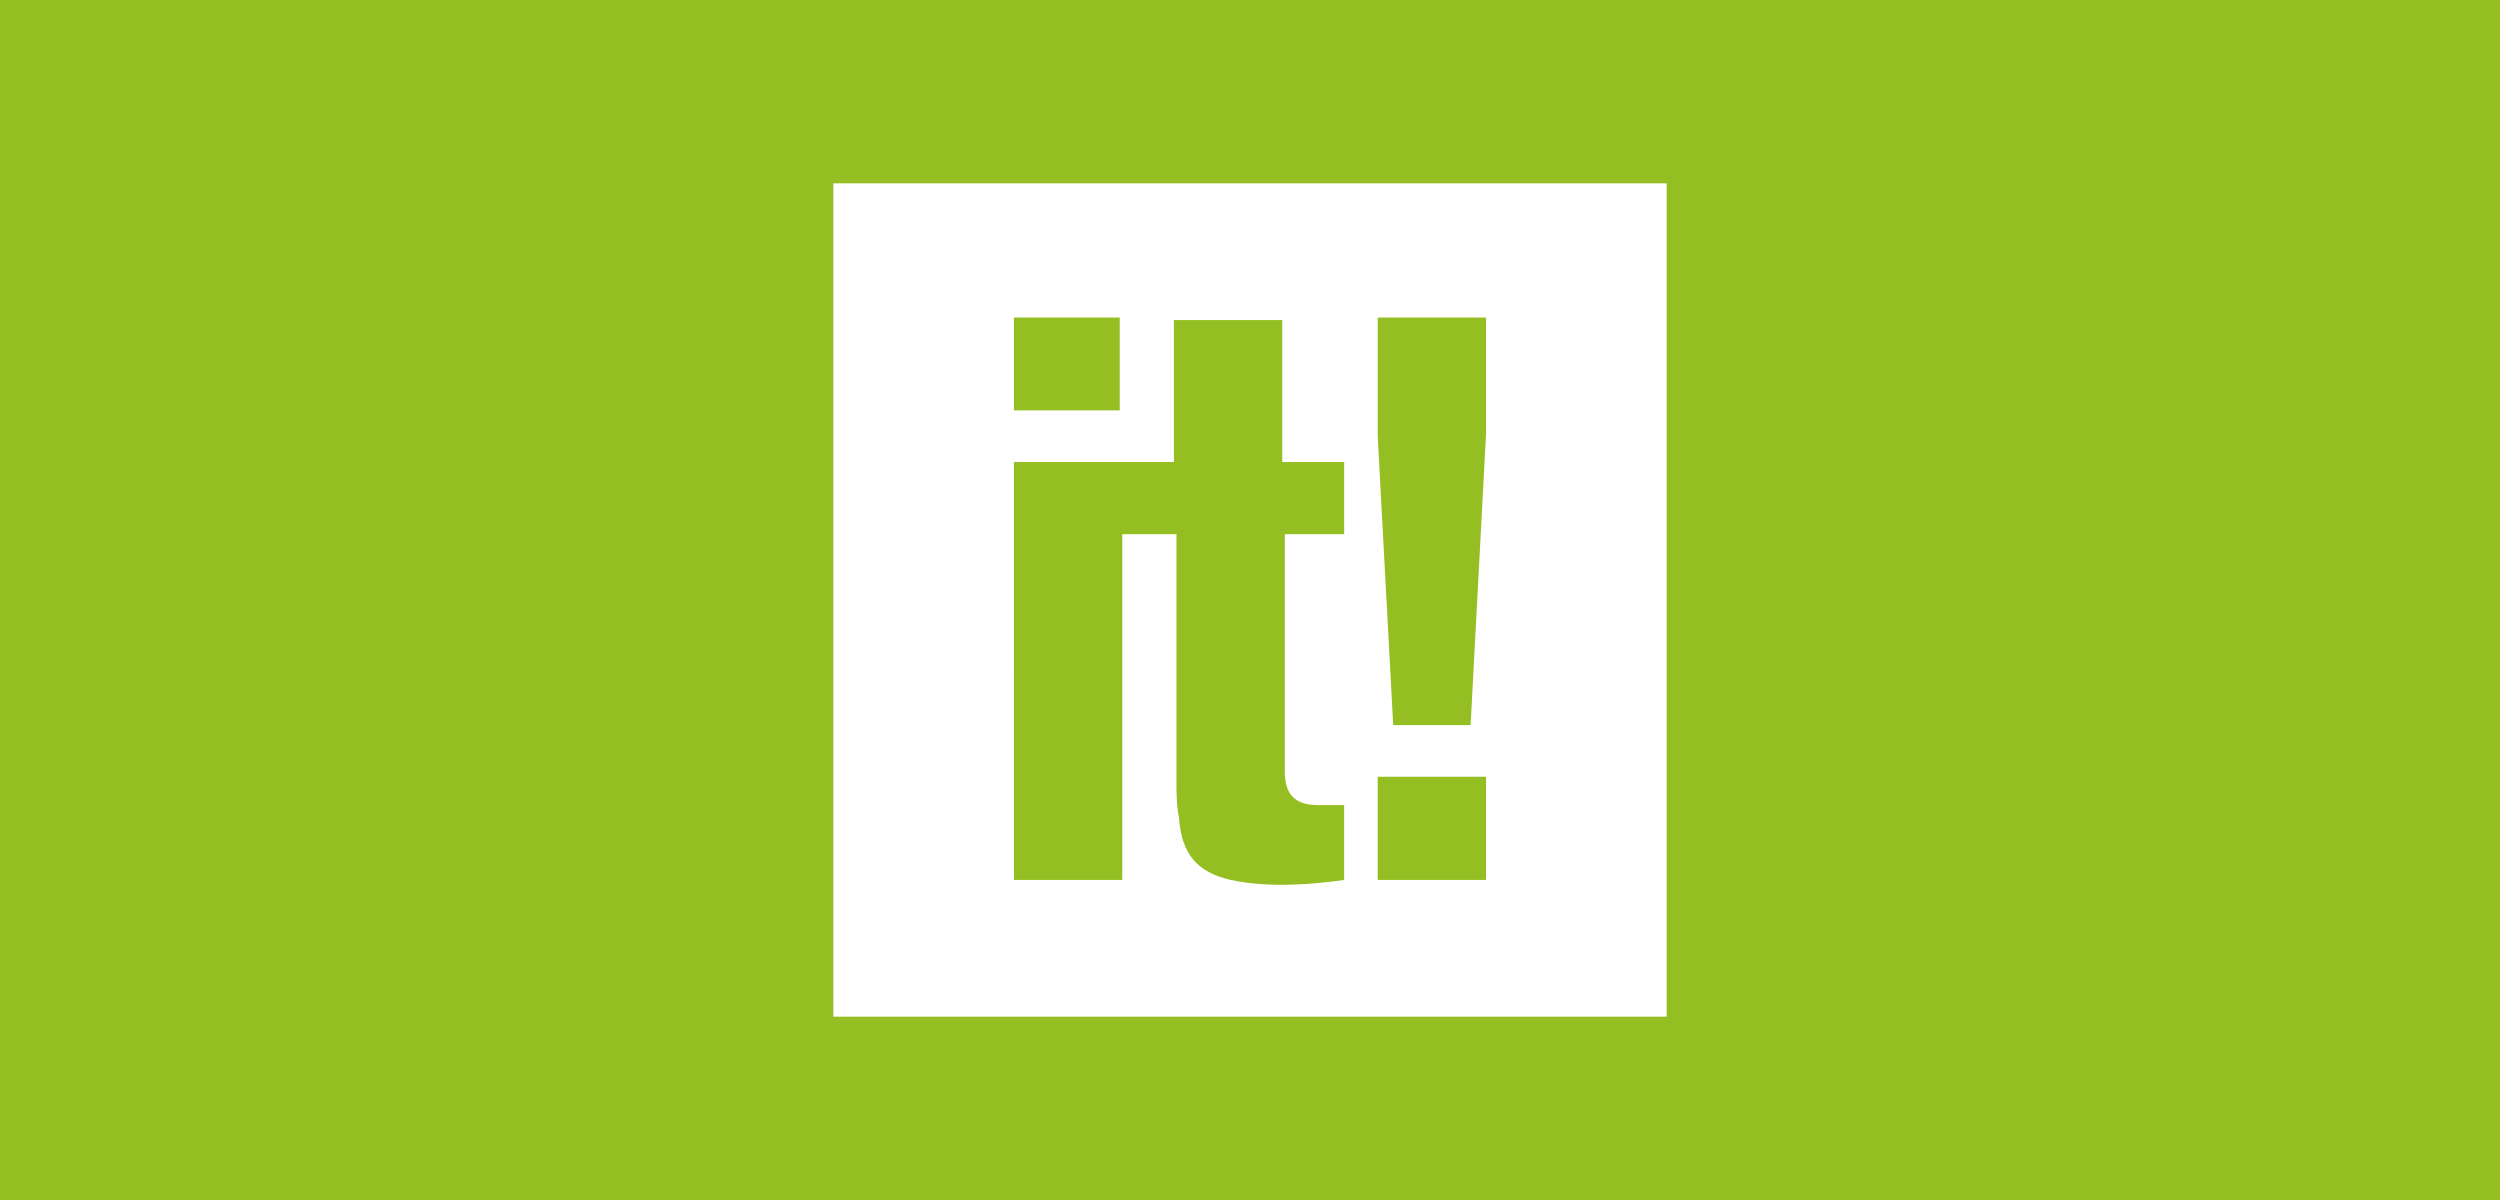 <?xml version="1.0" encoding="utf-8"?>
<!-- Generator: Adobe Illustrator 16.0.0, SVG Export Plug-In . SVG Version: 6.00 Build 0)  -->
<!DOCTYPE svg PUBLIC "-//W3C//DTD SVG 1.1//EN" "http://www.w3.org/Graphics/SVG/1.1/DTD/svg11.dtd">
<svg version="1.1" id="Calque_1" xmlns="http://www.w3.org/2000/svg" xmlns:xlink="http://www.w3.org/1999/xlink" x="0px" y="0px"
	 width="300px" height="144px" viewBox="0 0 300 144" style="enable-background:new 0 0 300 144;" xml:space="preserve">
<style type="text/css">
<![CDATA[
	.st0{fill:#95BE23;}
	.st1{fill:#FFFFFF;}
]]>
</style>
<rect class="st0" width="300" height="144"/>
<path class="st1" d="M100,22v100h100V22H100z M121.672,38.1c3.716,0,8.979,0,12.694,0v11.146h-12.694V38.1z M161.611,64.106h-7.432
	v28.482c0,2.787,1.24,4.027,4.024,4.027c0.311,0,3.096,0,3.096,0v8.977c-4.332,0.62-9.288,0.928-13.621,0
	c-4.025-0.928-5.883-3.096-6.193-7.429c-0.31-1.548-0.31-3.095-0.31-4.335V64.106h-6.5v41.486h-13.003V80.515V55.438h19.196V38.41
	h13.004v17.028h7.428v8.668H161.611z M165.324,105.592V93.208c1.859,0,4.644,0,6.504,0c1.856,0,4.644,0,6.499,0v12.384
	C174.612,105.592,169.041,105.592,165.324,105.592z M178.327,52.032l-1.855,34.984c-2.477,0-6.812,0-9.288,0l-1.859-34.674V38.1
	h13.003V52.032z"/>
<g>
</g>
<g>
</g>
<g>
</g>
<g>
</g>
<g>
</g>
<g>
</g>
</svg>
